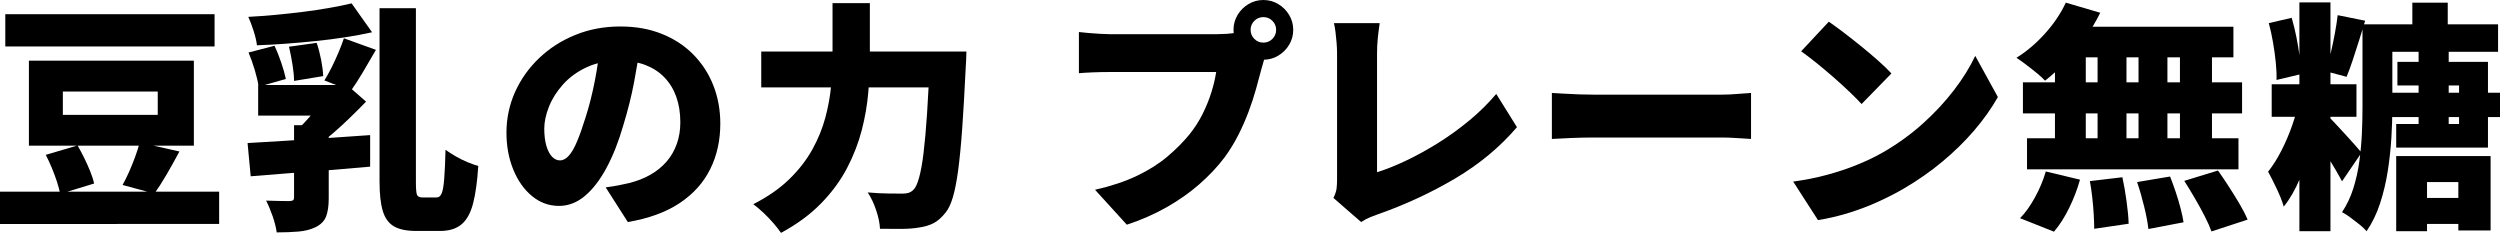 <?xml version="1.0" encoding="UTF-8"?><svg id="a" xmlns="http://www.w3.org/2000/svg" width="415.24" height="38.68" viewBox="0 0 415.24 38.68"><path d="M0,31.84h36.4v5.36H0v-5.36ZM.88,2.36h34.76v5.36H.88V2.36ZM4.8,10.08h27.4v14.12H4.8v-14.12ZM7.6,25.72l5.28-1.56c.37.64.75,1.34,1.12,2.1.37.76.71,1.51,1,2.24.29.73.51,1.39.64,1.98l-5.64,1.72c-.11-.56-.28-1.21-.52-1.96-.24-.75-.53-1.52-.86-2.32s-.67-1.53-1.02-2.2ZM10.44,15.2v3.88h15.76v-3.88h-15.76ZM23.2,23.68l6.6,1.48c-.72,1.36-1.44,2.65-2.16,3.88s-1.39,2.27-2,3.12l-5.28-1.44c.37-.67.74-1.41,1.1-2.22.36-.81.69-1.64,1-2.48.31-.84.55-1.62.74-2.34Z" fill="#000" stroke-width="0"/><path d="M41.12,23.76c1.79-.11,3.8-.23,6.04-.36,2.24-.13,4.59-.29,7.06-.46,2.47-.17,4.89-.34,7.26-.5v5.24c-2.29.21-4.63.41-7,.6-2.37.19-4.65.36-6.84.52s-4.19.32-6,.48l-.52-5.52ZM58.4.56l3.4,4.8c-1.44.32-2.95.6-4.52.84-1.57.24-3.19.45-4.86.62-1.67.17-3.32.32-4.96.44-1.64.12-3.23.21-4.78.26-.08-.69-.27-1.49-.56-2.4-.29-.91-.59-1.68-.88-2.32,1.52-.08,3.05-.19,4.6-.34,1.55-.15,3.07-.31,4.56-.5s2.92-.4,4.28-.64c1.36-.24,2.6-.49,3.72-.76ZM41.28,8.72l4.32-1.12c.4.85.77,1.79,1.12,2.82.35,1.03.6,1.93.76,2.7l-4.52,1.28c-.11-.77-.32-1.69-.64-2.76-.32-1.07-.67-2.04-1.04-2.92ZM42.88,14.12h13.16v5.08h-13.16v-5.08ZM48.84,20.8h5.76v12.16c0,1.25-.15,2.25-.44,3-.29.75-.87,1.33-1.72,1.76-.83.4-1.78.65-2.86.74-1.08.09-2.29.14-3.62.14-.11-.8-.33-1.7-.68-2.7-.35-1-.71-1.86-1.08-2.58.72.03,1.49.05,2.3.06.81.01,1.35.02,1.62.02.29-.03.49-.08.58-.16.09-.08.14-.23.14-.44v-12ZM48,7.76l4.6-.64c.29.85.54,1.79.74,2.82.2,1.03.31,1.93.34,2.7l-4.84.8c0-.77-.09-1.69-.26-2.74s-.37-2.03-.58-2.94ZM54.52,14.12h1.52l1.24-.32,3.52,3.08c-.8.83-1.67,1.7-2.62,2.62-.95.92-1.91,1.81-2.9,2.66-.99.85-1.97,1.63-2.96,2.32-.29-.45-.74-.99-1.34-1.62-.6-.63-1.09-1.11-1.46-1.46.61-.56,1.25-1.22,1.9-1.98.65-.76,1.25-1.52,1.8-2.28.55-.76.98-1.41,1.3-1.94v-1.08ZM57.12,6.36l5.32,1.92c-.72,1.25-1.44,2.49-2.16,3.7s-1.39,2.25-2,3.1l-4.4-1.72c.4-.64.8-1.36,1.2-2.16.4-.8.78-1.63,1.14-2.48.36-.85.66-1.64.9-2.36ZM63.04,1.36h6.04v28.84c0,1.15.06,1.87.18,2.16s.43.44.94.44h2.32c.37,0,.65-.23.84-.68.19-.45.33-1.25.42-2.4.09-1.15.17-2.76.22-4.84.48.35,1.04.71,1.68,1.08.64.37,1.3.7,1.98.98s1.27.49,1.78.62c-.16,2.56-.45,4.63-.86,6.22-.41,1.59-1.05,2.75-1.92,3.48-.87.73-2.05,1.1-3.54,1.1h-4c-1.57,0-2.8-.25-3.68-.76s-1.5-1.36-1.86-2.56-.54-2.83-.54-4.88V1.36Z" fill="#000" stroke-width="0"/><path d="M106.4,7.16c-.29,2.03-.65,4.19-1.08,6.48-.43,2.29-1.03,4.69-1.8,7.2-.77,2.67-1.69,5-2.76,7s-2.26,3.56-3.58,4.68c-1.32,1.12-2.77,1.68-4.34,1.68-1.65,0-3.14-.54-4.46-1.62-1.32-1.08-2.36-2.55-3.12-4.4-.76-1.85-1.14-3.91-1.14-6.18s.48-4.62,1.44-6.74,2.29-3.99,4-5.62c1.71-1.63,3.71-2.91,6-3.84,2.29-.93,4.77-1.4,7.44-1.4s4.86.41,6.9,1.22,3.79,1.95,5.24,3.42c1.45,1.47,2.57,3.18,3.34,5.14.77,1.96,1.16,4.07,1.16,6.34,0,2.8-.56,5.33-1.68,7.58-1.12,2.25-2.81,4.13-5.08,5.64-2.27,1.51-5.13,2.55-8.6,3.14l-3.68-5.76c.85-.11,1.57-.22,2.16-.34.59-.12,1.17-.25,1.76-.38,1.28-.32,2.44-.77,3.48-1.36,1.04-.59,1.93-1.31,2.68-2.16.75-.85,1.32-1.83,1.72-2.94.4-1.11.6-2.31.6-3.62,0-1.55-.22-2.95-.66-4.2-.44-1.25-1.09-2.33-1.96-3.24-.87-.91-1.93-1.6-3.18-2.08-1.25-.48-2.69-.72-4.32-.72-2.08,0-3.9.37-5.46,1.1-1.56.73-2.86,1.68-3.9,2.84-1.04,1.16-1.82,2.39-2.34,3.7-.52,1.31-.78,2.52-.78,3.64s.12,2.11.36,2.9c.24.79.55,1.38.94,1.78.39.4.82.6,1.3.6.53,0,1.03-.27,1.5-.8.47-.53.92-1.33,1.36-2.38.44-1.05.9-2.35,1.38-3.9.61-1.89,1.13-3.94,1.56-6.14s.73-4.35.92-6.46l6.68.2Z" fill="#000" stroke-width="0"/><path d="M138.28.52h6.2v9c0,1.81-.09,3.75-.26,5.8-.17,2.05-.53,4.15-1.08,6.28-.55,2.13-1.36,4.23-2.44,6.3-1.08,2.07-2.51,4.02-4.3,5.86-1.79,1.84-4.01,3.48-6.68,4.92-.32-.48-.75-1.03-1.28-1.64-.53-.61-1.1-1.2-1.7-1.76-.6-.56-1.14-1.01-1.62-1.36,2.4-1.23,4.39-2.61,5.98-4.16,1.59-1.55,2.86-3.19,3.82-4.92.96-1.73,1.68-3.49,2.16-5.28.48-1.79.8-3.54.96-5.26.16-1.72.24-3.31.24-4.78V.52ZM126.44,8.56h30.44v5.96h-30.44v-5.96ZM154.44,8.56h6.08c-.03.69-.05,1.25-.06,1.66-.01.41-.03.75-.06,1.02-.19,3.92-.38,7.28-.58,10.08-.2,2.8-.43,5.13-.68,7-.25,1.87-.55,3.35-.88,4.46-.33,1.11-.73,1.94-1.18,2.5-.67.85-1.35,1.45-2.04,1.8-.69.35-1.51.59-2.44.72-.77.13-1.74.21-2.9.22-1.16.01-2.34,0-3.54-.02-.03-.85-.23-1.87-.62-3.04-.39-1.17-.86-2.17-1.42-3,1.23.11,2.36.17,3.4.18,1.04.01,1.84.02,2.4.02.4,0,.74-.05,1.02-.14.28-.09.55-.27.82-.54.32-.32.62-.98.9-1.98s.53-2.37.74-4.12c.21-1.75.41-3.92.58-6.52.17-2.6.33-5.66.46-9.18v-1.12Z" fill="#000" stroke-width="0"/><path d="M210.52,8.4c-.21.43-.41.95-.58,1.58-.17.63-.33,1.17-.46,1.62-.24.93-.53,1.99-.86,3.18-.33,1.19-.74,2.43-1.22,3.72-.48,1.29-1.05,2.59-1.7,3.88-.65,1.29-1.41,2.53-2.26,3.7-1.2,1.6-2.62,3.11-4.26,4.54s-3.47,2.71-5.48,3.84c-2.01,1.13-4.19,2.09-6.54,2.86l-5.28-5.8c2.69-.61,5.01-1.39,6.96-2.32s3.63-1.99,5.04-3.18c1.41-1.19,2.65-2.43,3.72-3.74.85-1.07,1.57-2.19,2.16-3.38.59-1.19,1.07-2.37,1.44-3.56.37-1.19.64-2.31.8-3.38h-17.6c-.99,0-1.97.02-2.94.06-.97.04-1.73.09-2.26.14v-6.84c.43.05.96.11,1.6.16.64.05,1.29.1,1.96.14s1.21.06,1.64.06h17.64c.45,0,1.03-.02,1.72-.06s1.35-.14,1.96-.3l4.8,3.08ZM204.88,4.96c0-.91.23-1.73.68-2.48.45-.75,1.05-1.35,1.8-1.8.75-.45,1.57-.68,2.48-.68s1.73.23,2.48.68c.75.45,1.35,1.05,1.8,1.8.45.75.68,1.57.68,2.48s-.23,1.73-.68,2.48c-.45.75-1.05,1.35-1.8,1.8-.75.45-1.57.68-2.48.68s-1.73-.23-2.48-.68c-.75-.45-1.35-1.05-1.8-1.8-.45-.75-.68-1.57-.68-2.48ZM207.72,4.96c0,.59.21,1.09.62,1.5.41.41.91.62,1.5.62s1.09-.21,1.5-.62.62-.91.62-1.5-.21-1.09-.62-1.5c-.41-.41-.91-.62-1.5-.62s-1.09.21-1.5.62-.62.91-.62,1.5Z" fill="#000" stroke-width="0"/><path d="M221.48,32.88c.29-.61.47-1.13.52-1.56.05-.43.08-.89.08-1.4V8.88c0-.59-.03-1.19-.08-1.8-.05-.61-.11-1.2-.18-1.76-.07-.56-.15-1.05-.26-1.48h7.6c-.13.91-.24,1.75-.32,2.54-.08.79-.12,1.62-.12,2.5v19.72c1.47-.45,3.07-1.09,4.82-1.92,1.75-.83,3.53-1.81,5.34-2.94,1.81-1.13,3.55-2.39,5.2-3.76,1.65-1.37,3.13-2.83,4.44-4.38l3.44,5.52c-2.83,3.31-6.25,6.15-10.26,8.52-4.01,2.37-8.3,4.36-12.86,5.96-.29.11-.69.25-1.18.44-.49.19-1.02.47-1.58.84l-4.6-4Z" fill="#000" stroke-width="0"/><path d="M257.76,15.44c.53.03,1.22.07,2.06.12.84.05,1.7.09,2.58.12.88.03,1.64.04,2.28.04h21.24c.91,0,1.81-.04,2.7-.12s1.63-.13,2.22-.16v7.64c-.51-.03-1.25-.07-2.22-.14-.97-.07-1.87-.1-2.7-.1h-21.24c-1.15,0-2.38.03-3.7.08-1.32.05-2.39.11-3.22.16v-7.64Z" fill="#000" stroke-width="0"/><path d="M297.84,30.16c1.97-.27,3.85-.64,5.62-1.12,1.77-.48,3.45-1.04,5.02-1.68s3.01-1.33,4.32-2.08c2.4-1.39,4.59-2.97,6.56-4.74,1.97-1.77,3.7-3.63,5.18-5.56,1.48-1.93,2.66-3.83,3.54-5.7l3.76,6.84c-1.07,1.89-2.39,3.75-3.96,5.58-1.57,1.83-3.34,3.55-5.3,5.18-1.96,1.63-4.06,3.09-6.3,4.4-1.36.8-2.83,1.55-4.4,2.26-1.57.71-3.2,1.32-4.88,1.84-1.68.52-3.36.91-5.04,1.18l-4.12-6.4ZM303.76,3.6c.69.48,1.51,1.07,2.44,1.78.93.71,1.9,1.47,2.9,2.28s1.95,1.61,2.84,2.4c.89.79,1.63,1.5,2.22,2.14l-4.96,5.08c-.53-.59-1.21-1.27-2.04-2.06-.83-.79-1.72-1.6-2.68-2.44-.96-.84-1.91-1.63-2.84-2.38s-1.76-1.37-2.48-1.88l4.6-4.92Z" fill="#000" stroke-width="0"/><path d="M343.12.44l5.72,1.68c-.72,1.47-1.58,2.9-2.58,4.3-1,1.4-2.07,2.69-3.2,3.88-1.13,1.19-2.26,2.22-3.38,3.1-.35-.37-.81-.8-1.4-1.28-.59-.48-1.18-.95-1.78-1.4-.6-.45-1.13-.83-1.58-1.12,1.68-1.04,3.26-2.38,4.74-4.02,1.48-1.64,2.63-3.35,3.46-5.14ZM339.8,28.48l5.68,1.36c-.43,1.55-1.02,3.1-1.78,4.66-.76,1.56-1.61,2.89-2.54,3.98l-5.64-2.24c.85-.85,1.67-1.99,2.46-3.42.79-1.43,1.39-2.87,1.82-4.34ZM336,13.68h36.4v5.16h-36.4v-5.16ZM336.68,22.96h35.12v5.16h-35.12v-5.16ZM341.32,6.28h5.12v19.44h-5.12V6.28ZM343.4,4.44h27.56v5.08h-28.8l1.24-5.08ZM347.12,30.08l5.4-.64c.27,1.23.5,2.57.7,4.02s.31,2.69.34,3.7l-5.72.84c0-.67-.03-1.45-.08-2.36-.05-.91-.13-1.85-.24-2.82-.11-.97-.24-1.89-.4-2.74ZM348.4,6.28h4.8v19.44h-4.8V6.28ZM354.96,30.24l5.48-.92c.32.8.63,1.66.94,2.58.31.92.57,1.81.8,2.68s.39,1.65.5,2.34l-5.84,1.12c-.11-1.01-.34-2.25-.7-3.72-.36-1.47-.75-2.83-1.18-4.08ZM355.2,6.28h4.8v19.44h-4.8V6.28ZM362.08,6.28h5.32v19.44h-5.32V6.28ZM362.8,30.04l5.6-1.72c.59.83,1.19,1.73,1.82,2.7.63.97,1.22,1.93,1.78,2.88.56.95,1,1.81,1.32,2.58l-6,1.96c-.27-.75-.65-1.6-1.14-2.56-.49-.96-1.04-1.95-1.64-2.98-.6-1.03-1.18-1.98-1.74-2.86Z" fill="#000" stroke-width="0"/><path d="M381.96,16.36l3.56,1.24c-.37,1.95-.85,3.97-1.44,6.08-.59,2.11-1.27,4.09-2.06,5.96-.79,1.87-1.69,3.43-2.7,4.68-.24-.85-.63-1.84-1.16-2.96-.53-1.12-1.01-2.07-1.44-2.84.8-1.01,1.55-2.2,2.24-3.56.69-1.36,1.3-2.79,1.82-4.3s.91-2.94,1.18-4.3ZM376.84,3.84l3.8-.88c.29.99.55,2.05.78,3.18.23,1.13.41,2.23.54,3.3.13,1.07.2,2.03.2,2.88l-4.04.96c.03-.85-.01-1.82-.12-2.9-.11-1.08-.26-2.19-.46-3.34-.2-1.15-.43-2.21-.7-3.2ZM377.32,14h14.08v5.4h-14.08v-5.4ZM381.92.4h5.16v38h-5.16V.4ZM386.44,19.08c.29.24.71.65,1.26,1.24.55.59,1.13,1.22,1.76,1.9.63.68,1.2,1.31,1.72,1.9.52.59.87,1,1.06,1.24l-3.24,4.76c-.32-.61-.7-1.29-1.14-2.04-.44-.75-.91-1.51-1.4-2.28-.49-.77-.98-1.51-1.46-2.2-.48-.69-.91-1.29-1.28-1.8l2.72-2.72ZM388.28,2.52l4.56.92c-.32,1.07-.66,2.17-1.02,3.32-.36,1.15-.71,2.24-1.06,3.28-.35,1.04-.68,1.95-1,2.72l-3.44-.92c.27-.85.53-1.82.78-2.9.25-1.08.49-2.19.7-3.32.21-1.13.37-2.17.48-3.1ZM392.4,4.04h4.96v13.8c0,1.55-.05,3.23-.16,5.04-.11,1.81-.31,3.65-.6,5.52-.29,1.87-.72,3.66-1.28,5.38-.56,1.72-1.31,3.26-2.24,4.62-.27-.32-.65-.69-1.16-1.1-.51-.41-1.03-.81-1.56-1.2s-.99-.67-1.36-.86c.8-1.2,1.43-2.52,1.88-3.96.45-1.44.79-2.94,1-4.5.21-1.56.35-3.1.42-4.62.07-1.52.1-2.96.1-4.32V4.04ZM394.92,4.04h20v4.56h-20v-4.56ZM396.12,15.4h19.12v4.04h-19.12v-4.04ZM398.2,10.28h15.04v14.24h-15.24v-3.92h10.44v-6.4h-10.24v-3.92ZM398,25.92h15.68v12.36h-5.36v-8.04h-5.2v8.16h-5.12v-12.48ZM400.28,32.88h10.84v4.32h-10.84v-4.32ZM400.68.44h5.88v5.96h-5.88V.44ZM401.72,8.48h5v14.04h-5v-14.04Z" fill="#000" stroke-width="0"/></svg>